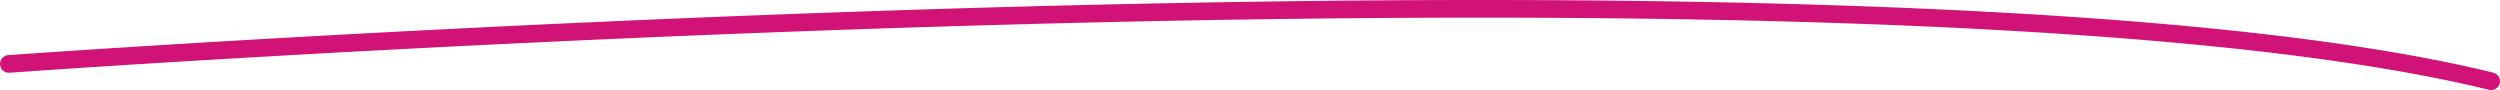 <svg xmlns="http://www.w3.org/2000/svg" width="424.791" height="15.306" viewBox="0 0 424.791 15.306">
  <path id="Tracé_6538" data-name="Tracé 6538" d="M1546.7,1746.485a1.506,1.506,0,0,1-.359-.044c-12.492-3.065-28.695-5.593-48.159-7.513-17.727-1.748-38.546-3.031-61.879-3.811-39.322-1.315-86.41-1.248-139.955.2-26.3.711-68.513,2.164-120.255,5.046-30.946,1.724-50.879,3.161-51.076,3.175a1.5,1.5,0,0,1-.217-2.992c.2-.014,20.148-1.453,51.114-3.177,28.579-1.592,72.656-3.76,120.341-5.05,28.1-.76,54.427-1.14,78.788-1.14,22.119,0,42.613.313,61.355.94,23.4.783,44.284,2.069,62.076,3.824,19.606,1.934,35.951,4.486,48.582,7.585a1.5,1.5,0,0,1-.356,2.957Z" transform="translate(-1123.411 -1731.179)" fill="#d11276"/>
</svg>
